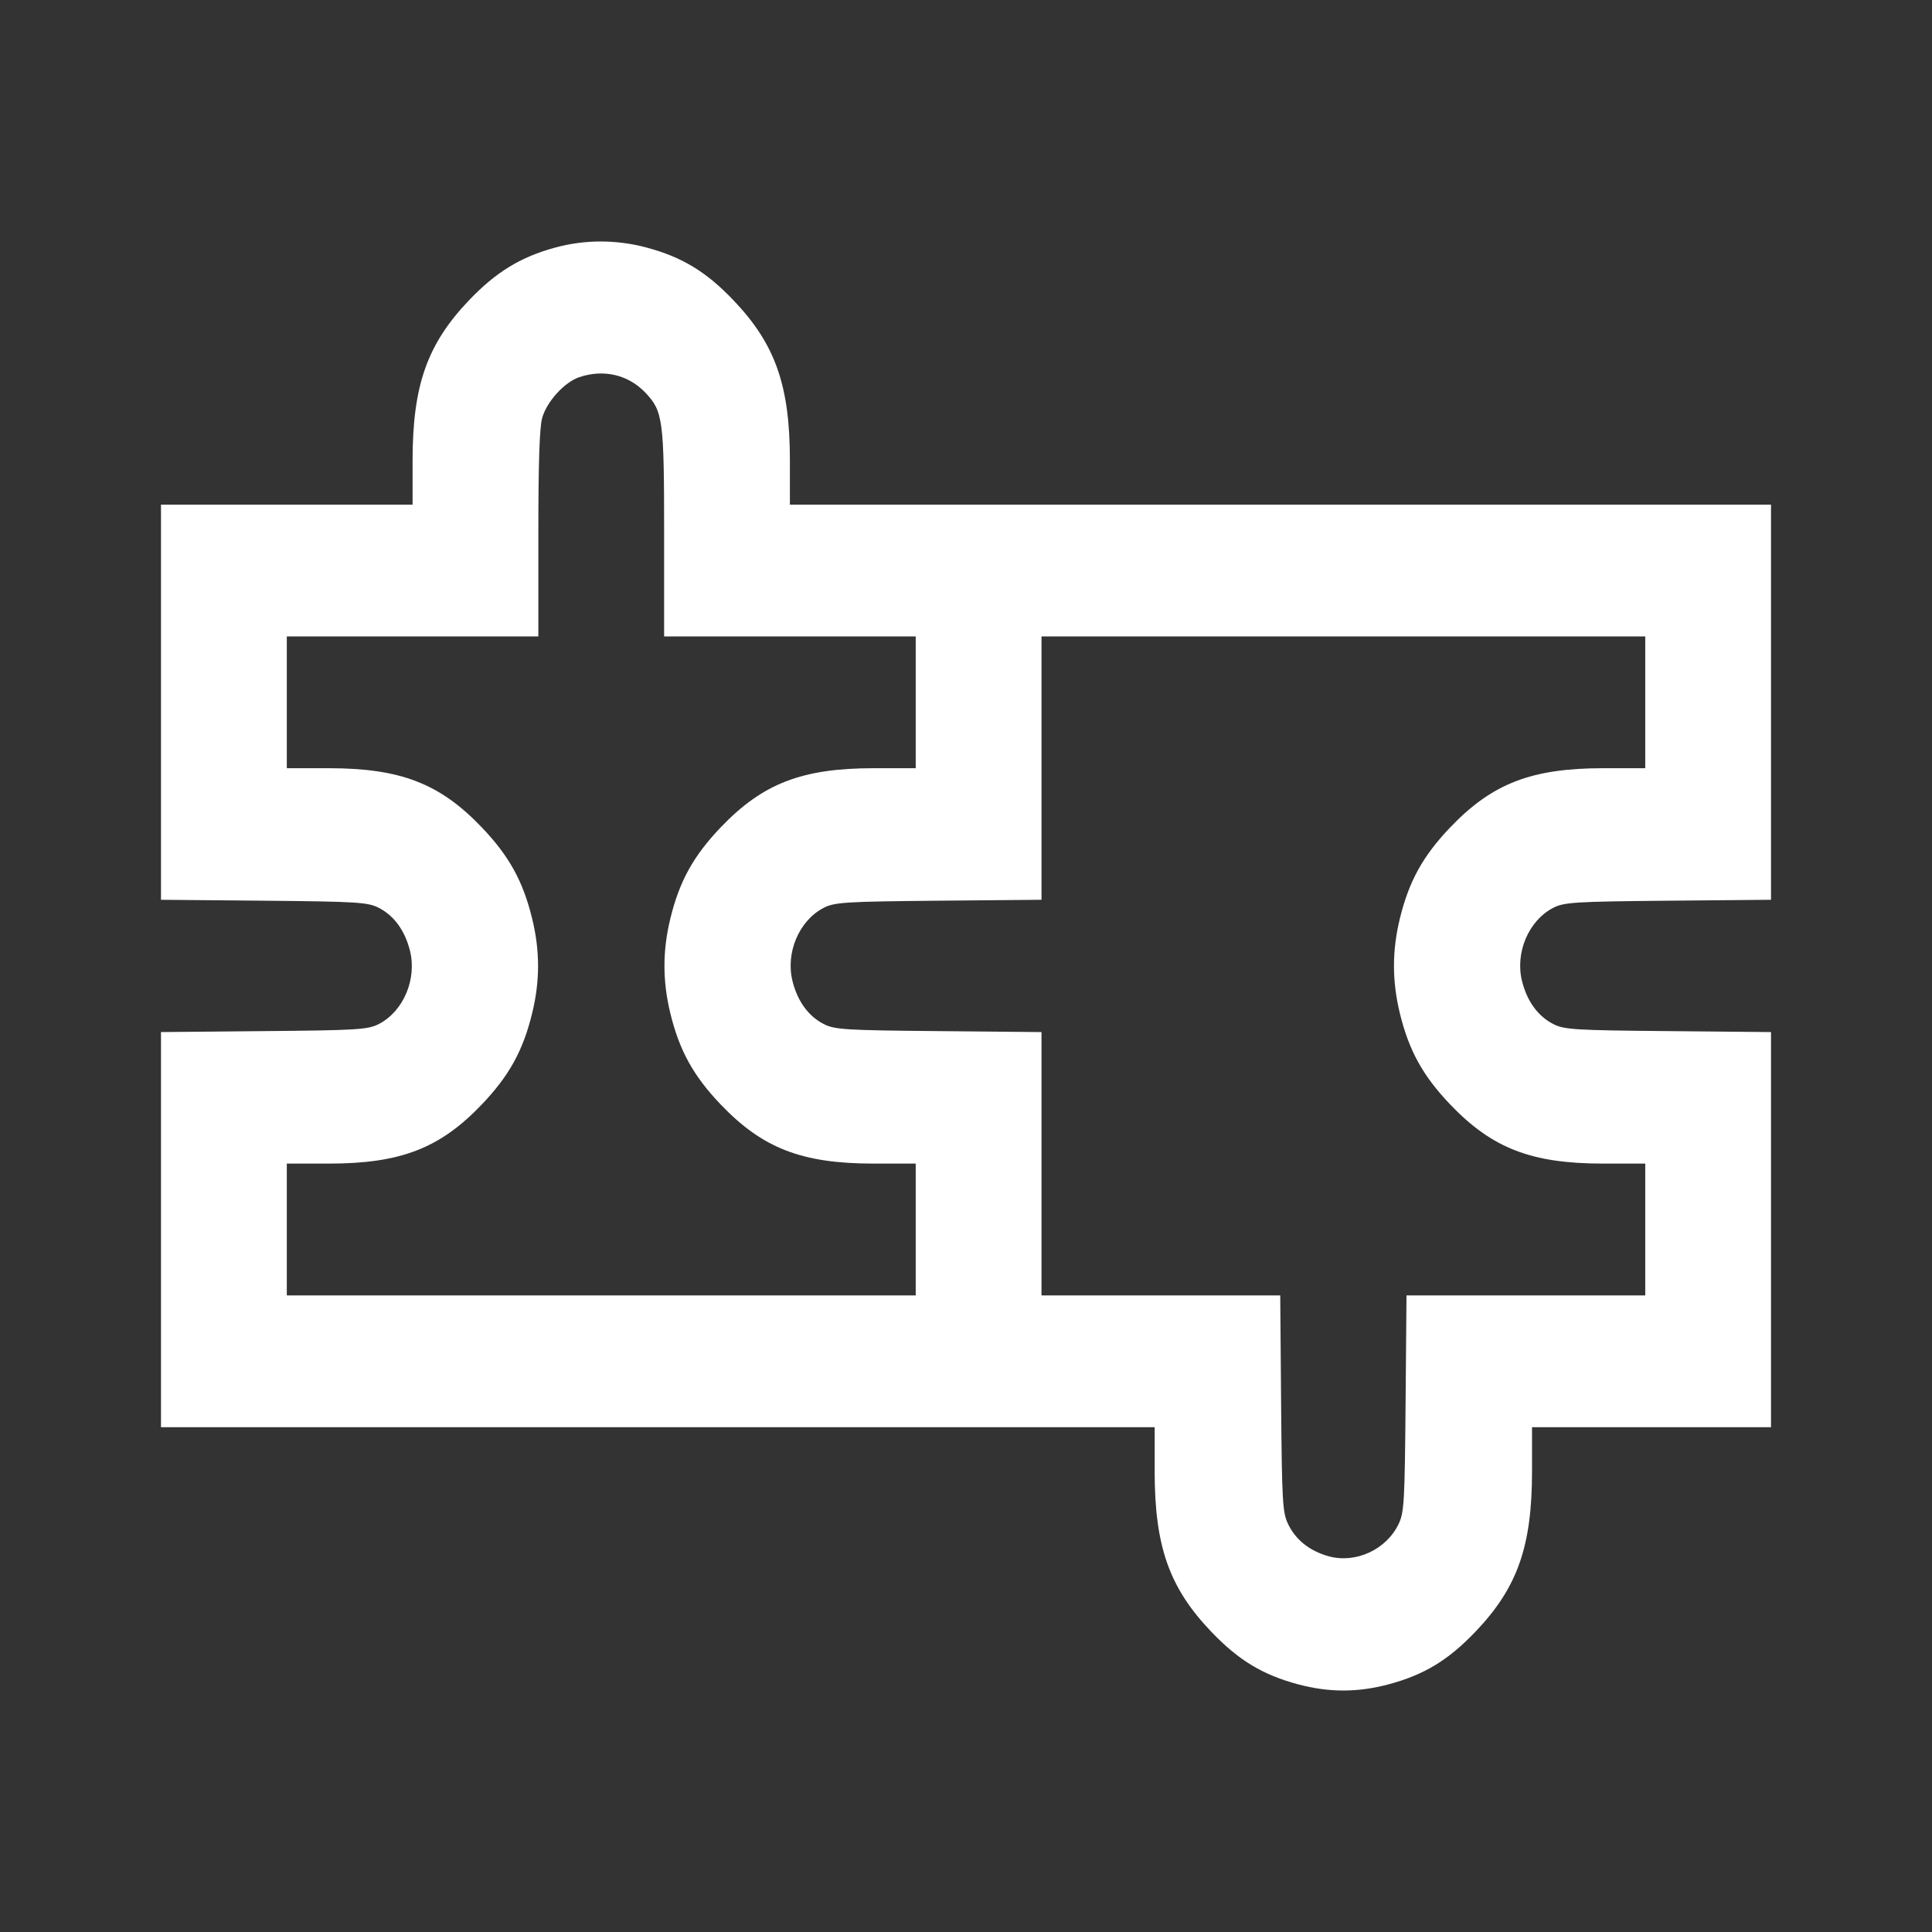 <svg width="40" height="40" viewBox="0 0 40 40" fill="none" xmlns="http://www.w3.org/2000/svg">
<rect x="0" y="0" width="40" height="40" fill="#333333" stroke="none"/>
<path fill-rule="evenodd" clip-rule="evenodd" d="M11.485 5.128C10.772 5.324 10.268 5.634 9.711 6.216C8.843 7.126 8.542 7.981 8.542 9.538V10.448H5.938H3.333V14.538V18.629L5.466 18.648C7.403 18.666 7.62 18.68 7.846 18.797C8.16 18.961 8.381 19.264 8.486 19.676C8.637 20.266 8.356 20.934 7.846 21.2C7.62 21.317 7.403 21.331 5.466 21.348L3.333 21.368V25.459V29.549H13.62H23.906V30.459C23.906 32.016 24.207 32.871 25.076 33.781C25.64 34.372 26.14 34.675 26.875 34.872C27.513 35.043 28.112 35.043 28.75 34.872C29.486 34.675 29.985 34.372 30.549 33.781C31.418 32.871 31.719 32.016 31.719 30.459V29.549H34.193H36.667V25.459V21.368L34.535 21.348C32.597 21.331 32.38 21.317 32.155 21.2C31.84 21.036 31.619 20.733 31.514 20.321C31.363 19.731 31.644 19.063 32.155 18.797C32.38 18.68 32.597 18.666 34.535 18.648L36.667 18.629V14.538V10.448H26.511H16.354V9.538C16.354 7.981 16.053 7.126 15.185 6.216C14.621 5.625 14.121 5.322 13.386 5.125C12.759 4.957 12.104 4.958 11.485 5.128ZM11.995 7.808C11.689 7.91 11.323 8.311 11.226 8.65C11.17 8.844 11.146 9.573 11.146 11.053V13.177H8.542H5.938V14.541V15.905H6.806C8.292 15.905 9.108 16.221 9.976 17.131C10.54 17.722 10.829 18.245 11.017 19.016C11.181 19.685 11.181 20.312 11.017 20.981C10.829 21.752 10.54 22.275 9.976 22.866C9.108 23.776 8.292 24.091 6.806 24.091H5.938V25.456V26.82H12.448H18.959V25.456V24.091H18.09C16.604 24.091 15.789 23.776 14.92 22.866C14.356 22.275 14.067 21.752 13.879 20.981C13.716 20.312 13.716 19.685 13.879 19.016C14.067 18.245 14.356 17.722 14.92 17.131C15.789 16.221 16.604 15.905 18.09 15.905H18.959V14.541V13.177H16.354H13.75V11.053C13.75 8.687 13.727 8.513 13.36 8.128C13.006 7.758 12.501 7.639 11.995 7.808ZM21.563 15.903V18.629L19.43 18.648C17.493 18.666 17.276 18.68 17.051 18.797C16.54 19.063 16.259 19.731 16.41 20.321C16.515 20.733 16.736 21.036 17.051 21.2C17.276 21.317 17.493 21.331 19.43 21.348L21.563 21.368V24.094V26.82H24.034H26.506L26.524 29.054C26.541 31.085 26.554 31.312 26.666 31.548C26.822 31.878 27.112 32.11 27.505 32.22C28.068 32.377 28.706 32.083 28.959 31.548C29.071 31.312 29.084 31.085 29.101 29.054L29.12 26.82H31.591H34.063V25.456V24.091H33.194C31.708 24.091 30.893 23.776 30.024 22.866C29.46 22.275 29.171 21.752 28.983 20.981C28.82 20.312 28.82 19.685 28.983 19.016C29.171 18.245 29.46 17.722 30.024 17.131C30.893 16.221 31.708 15.905 33.194 15.905H34.063V14.541V13.177H27.813H21.563V15.903Z" fill="white"/>
</svg>
